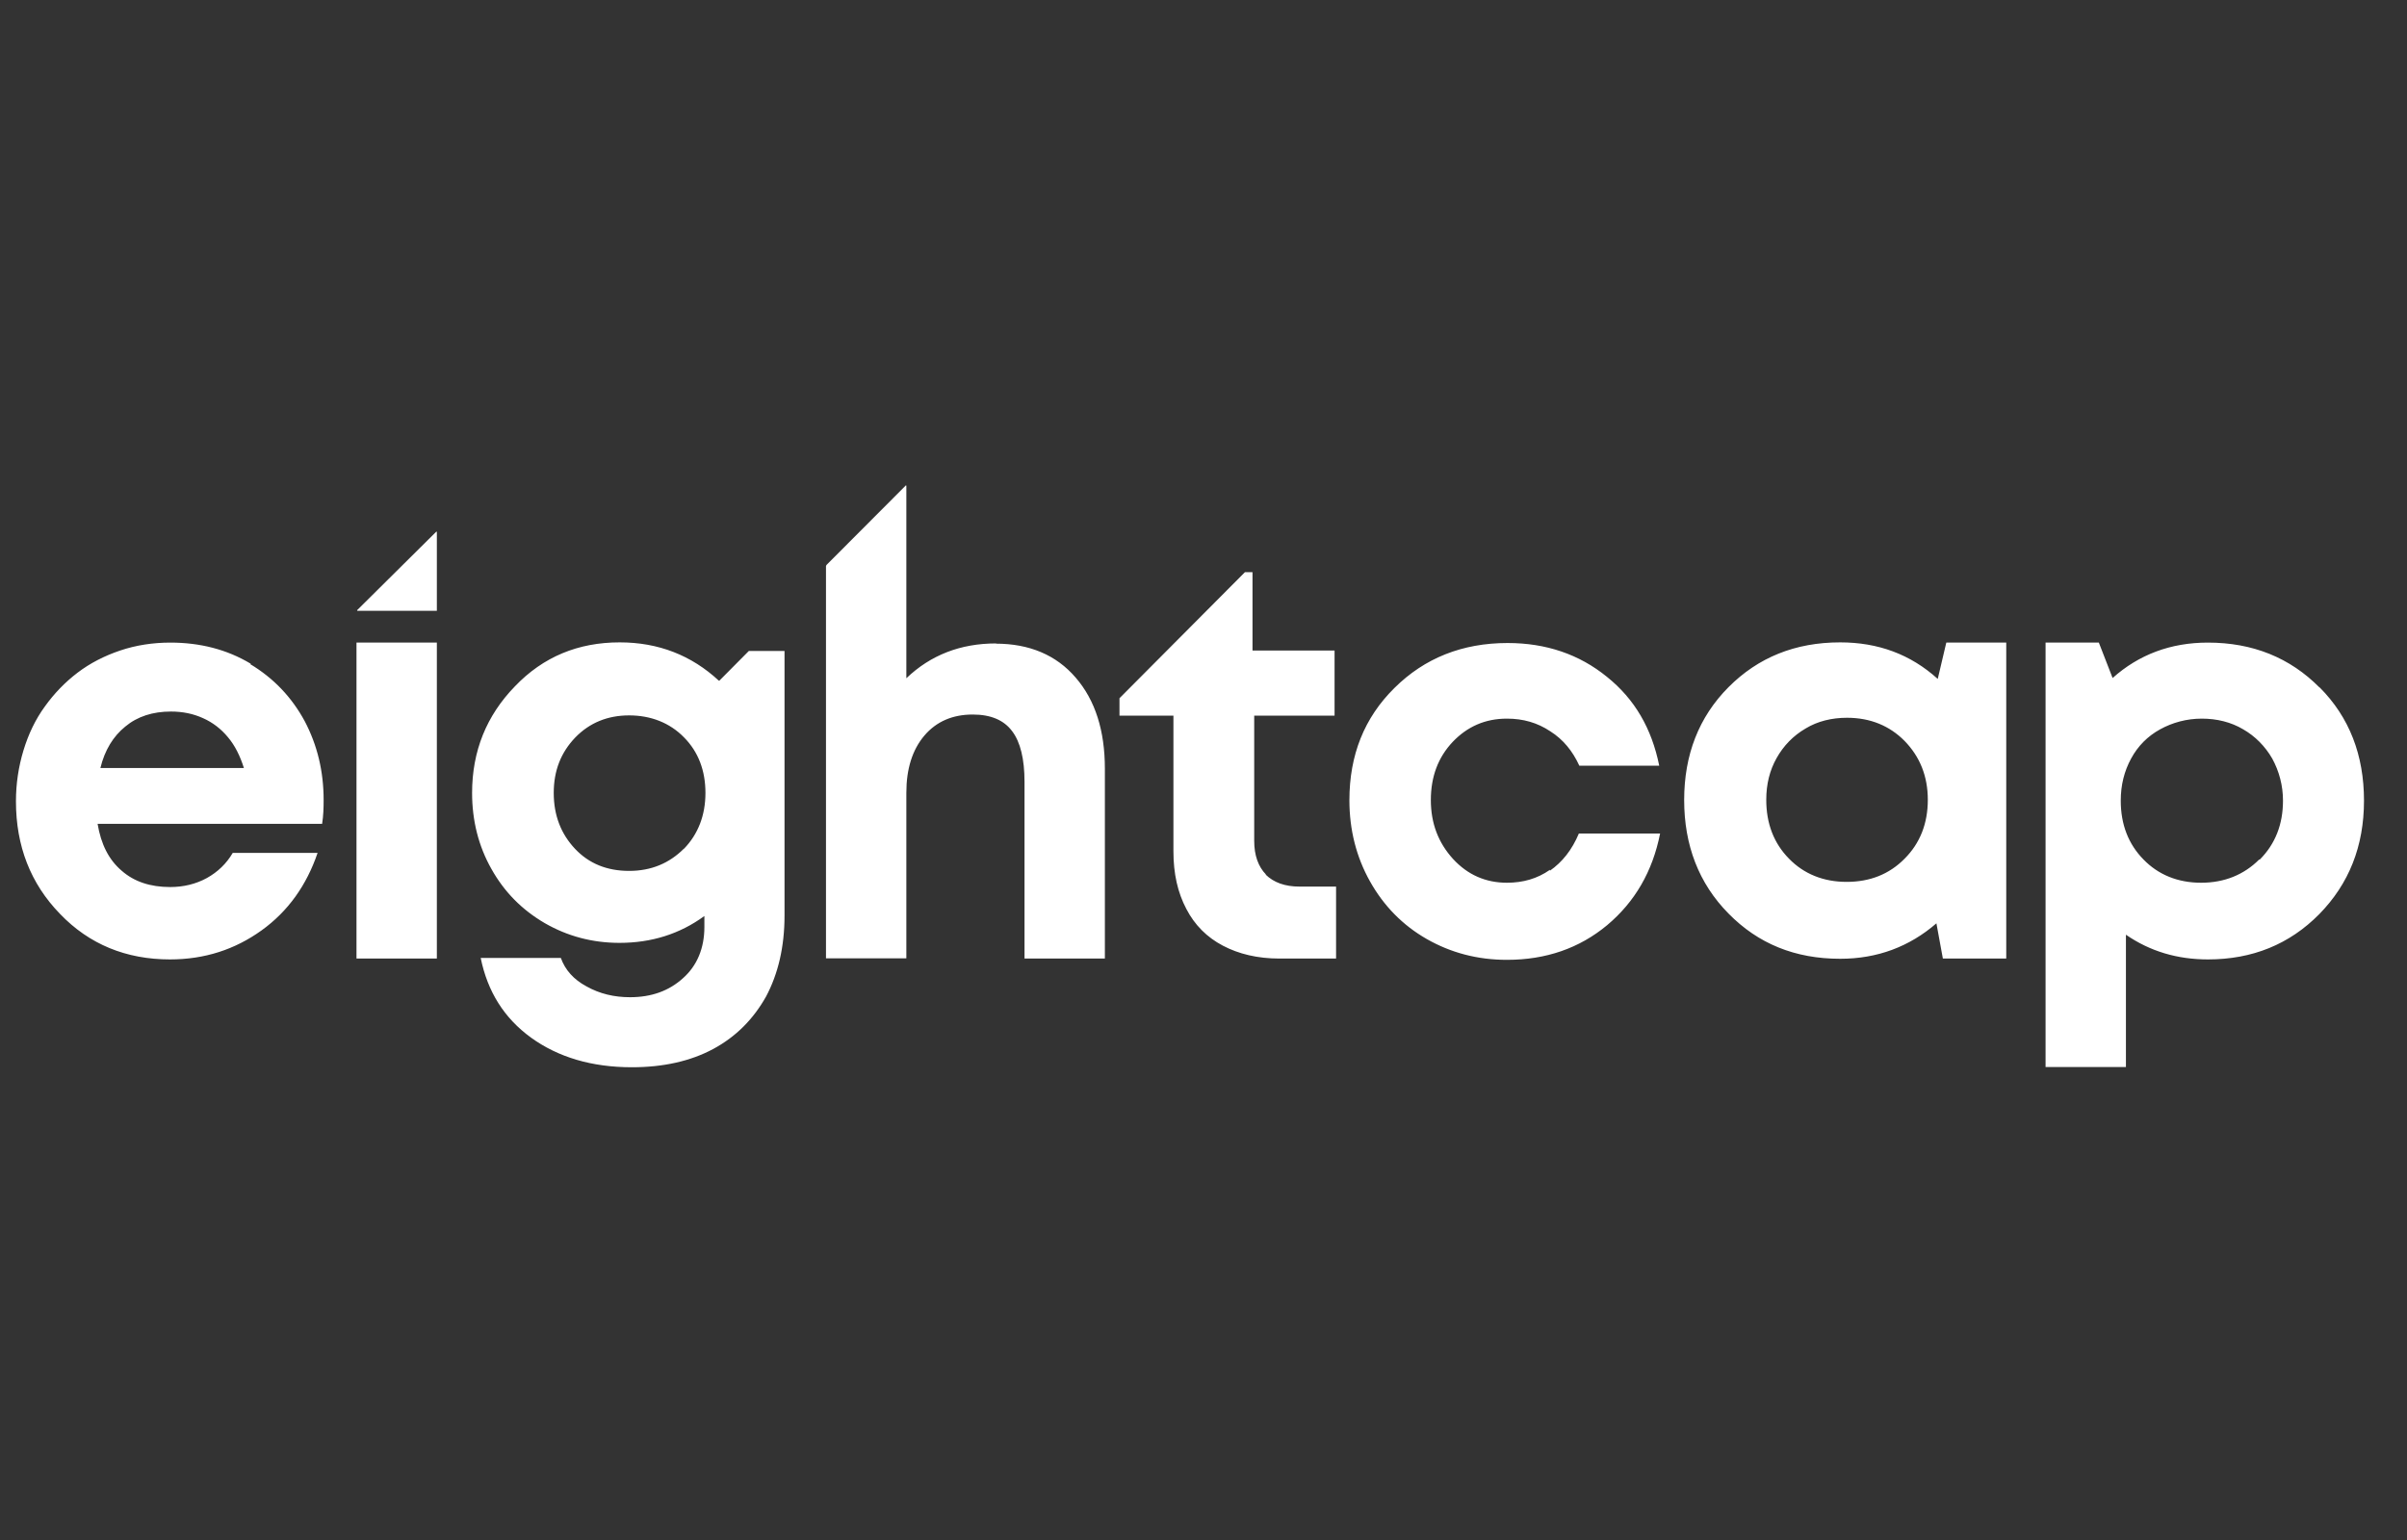 <?xml version="1.0" encoding="UTF-8"?> <svg xmlns="http://www.w3.org/2000/svg" width="75" height="48" viewBox="0 0 75 48" fill="none"><rect x="0" y="0" width="75" height="48" fill="#333333" stroke="none"/><path d="M31.039 20.055C29.928 20.055 28.997 20.417 28.241 21.14V15.141C28.241 15.141 28.227 15.121 28.221 15.134L25.757 17.605C25.757 17.605 25.737 17.632 25.737 17.645V29.87H28.241V24.708C28.241 23.965 28.428 23.369 28.803 22.927C29.178 22.486 29.687 22.271 30.31 22.271C30.872 22.271 31.28 22.445 31.535 22.787C31.796 23.128 31.923 23.664 31.923 24.367V29.877H34.427V23.959C34.427 22.773 34.126 21.823 33.517 21.12C32.914 20.417 32.077 20.062 31.026 20.062L31.039 20.075V20.069V20.055ZM39.448 27.259C39.207 27.012 39.08 26.663 39.08 26.208V22.305H41.584V20.276H39.027V17.833H38.792L34.882 21.763V22.305H36.563V26.536C36.563 27.233 36.697 27.822 36.965 28.33C37.226 28.833 37.607 29.214 38.103 29.475C38.598 29.736 39.187 29.877 39.864 29.877H41.631V27.634H40.493C40.038 27.634 39.689 27.507 39.435 27.259L39.448 27.246V27.259ZM48.293 27.112C47.904 27.386 47.456 27.514 46.954 27.514C46.291 27.514 45.728 27.266 45.273 26.77C44.818 26.268 44.584 25.666 44.584 24.936C44.584 24.206 44.811 23.604 45.266 23.122C45.722 22.646 46.277 22.399 46.954 22.399C47.462 22.399 47.904 22.526 48.306 22.794C48.708 23.048 49.002 23.41 49.21 23.865H51.7C51.466 22.707 50.937 21.789 50.067 21.093C49.21 20.397 48.179 20.042 46.974 20.042C45.568 20.042 44.389 20.511 43.452 21.441C42.508 22.372 42.046 23.537 42.046 24.943C42.046 25.86 42.26 26.71 42.689 27.474C43.117 28.237 43.706 28.839 44.456 29.268C45.206 29.696 46.036 29.917 46.954 29.917C48.172 29.917 49.21 29.556 50.074 28.839C50.937 28.116 51.493 27.166 51.727 25.98H49.196C48.982 26.489 48.681 26.871 48.286 27.145L48.299 27.125L48.293 27.112ZM59.346 26.764C58.864 27.253 58.261 27.487 57.538 27.487C56.815 27.487 56.206 27.239 55.744 26.764C55.269 26.282 55.035 25.666 55.035 24.929C55.035 24.441 55.142 24.012 55.356 23.631C55.57 23.249 55.871 22.934 56.26 22.707C56.635 22.479 57.077 22.372 57.552 22.372C58.275 22.372 58.877 22.62 59.346 23.095C59.822 23.584 60.069 24.193 60.069 24.929C60.069 25.666 59.828 26.282 59.346 26.764ZM60.377 21.16C59.534 20.397 58.523 20.022 57.338 20.022C55.938 20.022 54.78 20.491 53.856 21.421C52.932 22.352 52.477 23.53 52.477 24.936C52.477 26.342 52.932 27.534 53.856 28.471C54.78 29.415 55.932 29.884 57.338 29.884C58.496 29.884 59.493 29.509 60.337 28.779L60.538 29.877H62.513V20.029H60.645L60.377 21.167V21.153V21.16ZM21.305 26.456C20.856 26.904 20.294 27.145 19.604 27.145C18.915 27.145 18.352 26.918 17.917 26.456C17.482 25.994 17.254 25.418 17.254 24.715C17.254 24.012 17.482 23.45 17.924 22.988C18.372 22.526 18.935 22.298 19.604 22.298C20.274 22.298 20.87 22.526 21.318 22.988C21.76 23.436 21.981 24.019 21.981 24.715C21.981 25.411 21.753 26.001 21.311 26.456M22.403 21.22C21.546 20.424 20.515 20.022 19.31 20.022C18.017 20.022 16.926 20.47 16.043 21.394C15.159 22.305 14.71 23.41 14.71 24.715C14.71 25.579 14.911 26.375 15.313 27.085C15.714 27.802 16.263 28.357 16.973 28.772C17.683 29.181 18.459 29.388 19.303 29.388C20.294 29.388 21.178 29.114 21.948 28.551V28.893C21.948 29.556 21.72 30.098 21.285 30.486C20.843 30.888 20.294 31.082 19.631 31.082C19.136 31.082 18.687 30.975 18.279 30.747C17.877 30.533 17.609 30.232 17.475 29.857H14.978C15.192 30.908 15.708 31.732 16.545 32.341C17.388 32.95 18.433 33.265 19.691 33.265C20.662 33.265 21.512 33.077 22.222 32.696C22.932 32.314 23.474 31.765 23.869 31.062C24.244 30.359 24.445 29.515 24.445 28.545V20.29H23.333L22.41 21.22L22.396 21.207L22.403 21.22ZM70.393 26.791C69.918 27.266 69.308 27.514 68.585 27.514C67.862 27.514 67.253 27.266 66.791 26.791C66.316 26.308 66.081 25.693 66.081 24.956C66.081 24.467 66.189 24.039 66.403 23.644C66.617 23.249 66.918 22.948 67.306 22.733C67.695 22.519 68.137 22.399 68.605 22.399C69.074 22.399 69.516 22.506 69.897 22.733C70.272 22.948 70.58 23.262 70.801 23.644C71.016 24.039 71.136 24.481 71.136 24.956C71.136 25.693 70.895 26.308 70.413 26.791H70.393ZM72.274 21.428C71.35 20.497 70.192 20.029 68.793 20.029C67.635 20.029 66.644 20.404 65.827 21.133L65.398 20.029H63.738V33.258H66.242V29.134C66.999 29.656 67.849 29.904 68.799 29.904C70.179 29.904 71.337 29.435 72.268 28.491C73.192 27.547 73.66 26.375 73.66 24.956C73.66 23.537 73.205 22.358 72.281 21.428H72.268H72.274ZM3.128 23.939C3.262 23.383 3.529 22.948 3.904 22.646C4.279 22.332 4.761 22.178 5.324 22.178C5.692 22.178 6.02 22.245 6.328 22.385C6.629 22.519 6.89 22.72 7.105 22.981C7.319 23.235 7.48 23.557 7.6 23.939H3.121H3.134H3.128ZM7.808 20.685C7.071 20.243 6.234 20.029 5.31 20.029C4.768 20.029 4.239 20.109 3.744 20.276C3.248 20.444 2.806 20.671 2.418 20.966C2.03 21.261 1.688 21.615 1.4 22.017C1.106 22.419 0.885 22.881 0.731 23.39C0.577 23.898 0.497 24.427 0.497 24.976C0.497 26.369 0.952 27.54 1.869 28.484C2.78 29.435 3.931 29.904 5.297 29.904C6.375 29.904 7.319 29.596 8.149 29C8.979 28.404 9.555 27.587 9.896 26.583H7.252C7.058 26.918 6.783 27.179 6.448 27.366C6.107 27.554 5.719 27.648 5.304 27.648C4.681 27.648 4.179 27.48 3.791 27.139C3.389 26.797 3.148 26.315 3.041 25.679H10.037C10.077 25.425 10.084 25.177 10.084 24.936C10.084 24.046 9.89 23.229 9.495 22.479C9.093 21.736 8.531 21.14 7.794 20.698H7.814L7.808 20.685ZM11.108 29.877H13.612V20.029H11.108V29.877ZM13.612 19.038V16.581C13.612 16.581 13.599 16.561 13.592 16.574L11.128 19.018C11.128 19.018 11.128 19.038 11.135 19.038H13.612Z" fill="white"></path></svg> 